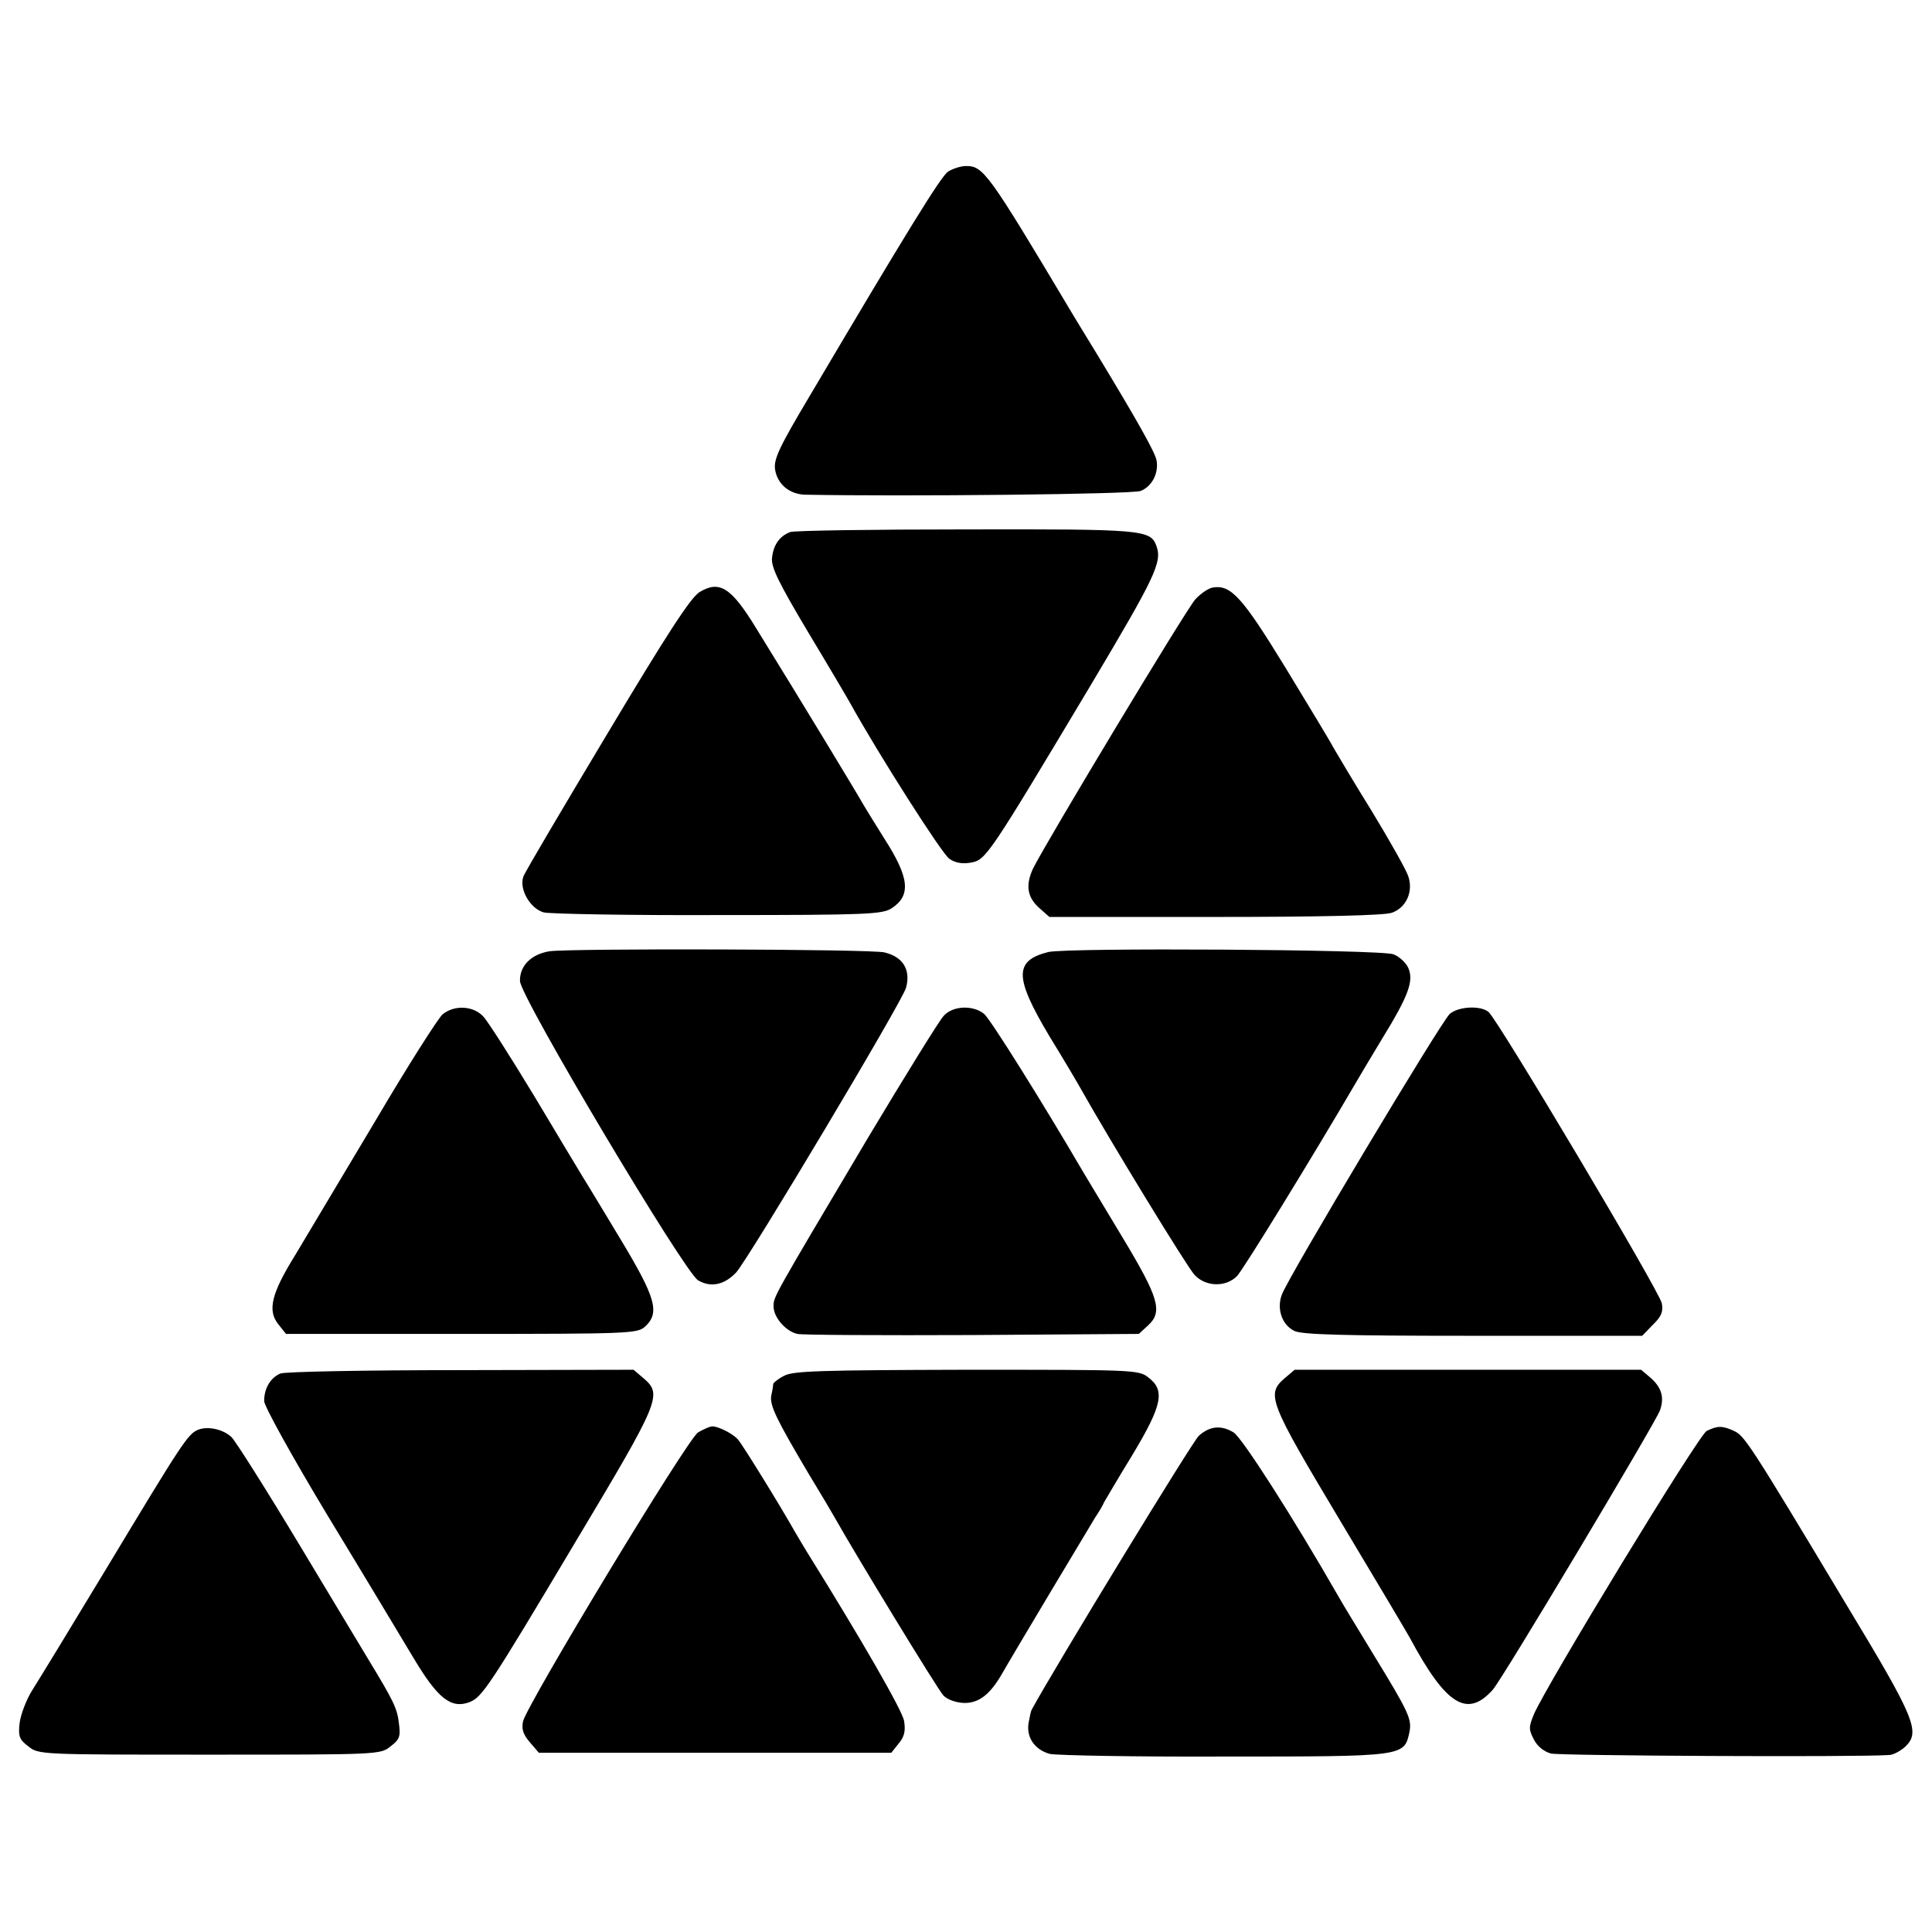 <?xml version="1.0" standalone="no"?>
<!DOCTYPE svg PUBLIC "-//W3C//DTD SVG 20010904//EN"
 "http://www.w3.org/TR/2001/REC-SVG-20010904/DTD/svg10.dtd">
<svg version="1.0" xmlns="http://www.w3.org/2000/svg"
 width="512pt" height="512pt" viewBox="0 0 512 512"
 preserveAspectRatio="xMidYMid meet">
<g transform="translate(0,512) scale(0.1,-0.1)"
fill="#000000" stroke="none">
<path d="M2512 4665 c-20 -15 -110 -161 -366 -594 -81 -136 -96 -168 -92 -195
6 -39 38 -66 80 -67 264 -5 867 1 889 10 30 12 48 47 42 81 -4 22 -54 110
-157 280 -32 52 -62 102 -67 110 -223 374 -235 390 -281 390 -14 0 -35 -7 -48
-15z"/>
<path d="M2094 3710 c-28 -11 -44 -33 -48 -68 -3 -24 16 -64 96 -198 56 -93
106 -178 112 -189 73 -132 243 -399 262 -411 16 -11 35 -14 57 -10 40 7 47 18
318 471 172 289 190 326 173 370 -16 41 -39 43 -505 42 -245 0 -454 -3 -465
-7z"/>
<path d="M1854 3551 c-24 -15 -85 -109 -246 -378 -118 -197 -218 -366 -221
-376 -12 -33 18 -85 54 -95 18 -4 227 -8 464 -7 394 0 433 2 458 18 52 34 47
81 -19 184 -20 32 -45 72 -55 89 -15 27 -162 270 -285 469 -66 108 -97 128
-150 96z"/>
<path d="M3214 3563 c-12 -2 -32 -16 -46 -31 -24 -26 -394 -641 -430 -713 -21
-45 -16 -77 17 -106 l26 -23 438 0 c284 0 449 4 469 11 39 13 58 57 44 97 -5
16 -49 94 -97 173 -49 79 -94 155 -102 169 -7 14 -64 108 -126 210 -115 188
-145 221 -193 213z"/>
<path d="M1456 2599 c-49 -8 -79 -39 -78 -79 1 -42 436 -772 472 -793 34 -20
70 -12 101 21 34 38 439 716 450 754 13 47 -7 82 -57 94 -34 9 -837 11 -888 3z"/>
<path d="M2778 2597 c-91 -23 -90 -67 3 -223 40 -65 77 -128 83 -139 77 -137
284 -476 302 -494 29 -31 82 -33 112 -3 16 16 202 319 313 509 9 16 41 69 71
119 72 117 85 155 70 189 -6 14 -24 30 -39 36 -34 13 -866 18 -915 6z"/>
<path d="M1173 2432 c-11 -9 -92 -136 -178 -282 -87 -146 -182 -305 -212 -355
-64 -103 -75 -148 -45 -185 l20 -25 465 0 c443 0 466 1 486 19 41 37 29 77
-67 236 -48 80 -93 154 -100 165 -7 11 -63 105 -126 210 -63 104 -124 200
-136 212 -27 28 -76 30 -107 5z"/>
<path d="M2501 2428 c-11 -11 -101 -157 -200 -322 -254 -428 -251 -422 -251
-448 0 -29 32 -66 63 -73 12 -3 221 -4 464 -3 l441 3 25 23 c39 36 28 73 -69
234 -48 79 -94 157 -104 173 -104 178 -245 404 -262 418 -29 24 -83 22 -107
-5z"/>
<path d="M3842 2433 c-22 -19 -428 -697 -445 -744 -14 -37 0 -80 33 -96 19
-10 134 -13 473 -13 l449 0 28 29 c23 22 28 35 24 57 -5 30 -433 749 -459 772
-21 18 -80 15 -103 -5z"/>
<path d="M743 1480 c-26 -11 -43 -39 -43 -73 0 -13 74 -147 168 -303 93 -153
195 -323 228 -378 64 -107 99 -135 148 -117 34 14 50 37 280 423 225 376 232
392 182 435 l-27 23 -457 -1 c-251 0 -467 -4 -479 -9z"/>
<path d="M2078 1474 c-16 -8 -28 -18 -29 -22 0 -4 -2 -17 -5 -30 -5 -26 14
-64 98 -206 34 -56 66 -110 72 -121 51 -91 272 -454 286 -468 10 -11 33 -19
54 -20 40 -1 70 22 103 80 26 46 225 378 245 411 10 15 21 33 24 41 4 7 38 65
76 127 78 130 86 169 42 203 -26 21 -36 21 -483 21 -385 -1 -460 -3 -483 -16z"/>
<path d="M3405 1468 c-50 -43 -43 -61 146 -377 96 -160 179 -300 185 -311 96
-179 152 -214 220 -138 24 26 429 704 443 740 12 34 5 60 -24 86 l-26 22 -459
0 -459 0 -26 -22z"/>
<path d="M525 1331 c-27 -11 -42 -34 -242 -366 -93 -154 -182 -300 -198 -325
-15 -24 -30 -63 -33 -86 -4 -35 -1 -44 23 -62 27 -22 32 -22 480 -22 448 0
453 0 480 22 24 18 27 26 22 62 -4 38 -15 60 -80 167 -12 20 -95 158 -184 306
-89 148 -170 276 -180 285 -23 21 -63 29 -88 19z"/>
<path d="M1850 1324 c-28 -17 -453 -720 -464 -766 -4 -20 0 -34 18 -55 l24
-28 467 0 467 0 20 25 c15 18 18 33 14 59 -4 27 -113 216 -258 449 -9 15 -23
38 -31 52 -40 71 -142 236 -152 246 -15 16 -52 34 -67 34 -7 0 -24 -8 -38 -16z"/>
<path d="M3177 1315 c-16 -14 -378 -607 -443 -726 -2 -3 -5 -18 -8 -34 -7 -39
16 -72 56 -83 18 -4 227 -8 464 -7 476 0 475 0 489 64 7 35 0 51 -98 211 -38
63 -80 131 -91 151 -118 206 -255 420 -277 433 -33 20 -63 17 -92 -9z"/>
<path d="M4523 1328 c-21 -10 -425 -674 -458 -751 -14 -34 -14 -40 0 -67 9
-18 27 -32 45 -37 24 -6 805 -10 896 -4 11 0 31 11 43 22 41 39 27 74 -155
375 -259 432 -271 449 -299 462 -31 14 -43 14 -72 0z"/>
</g>
</svg>
